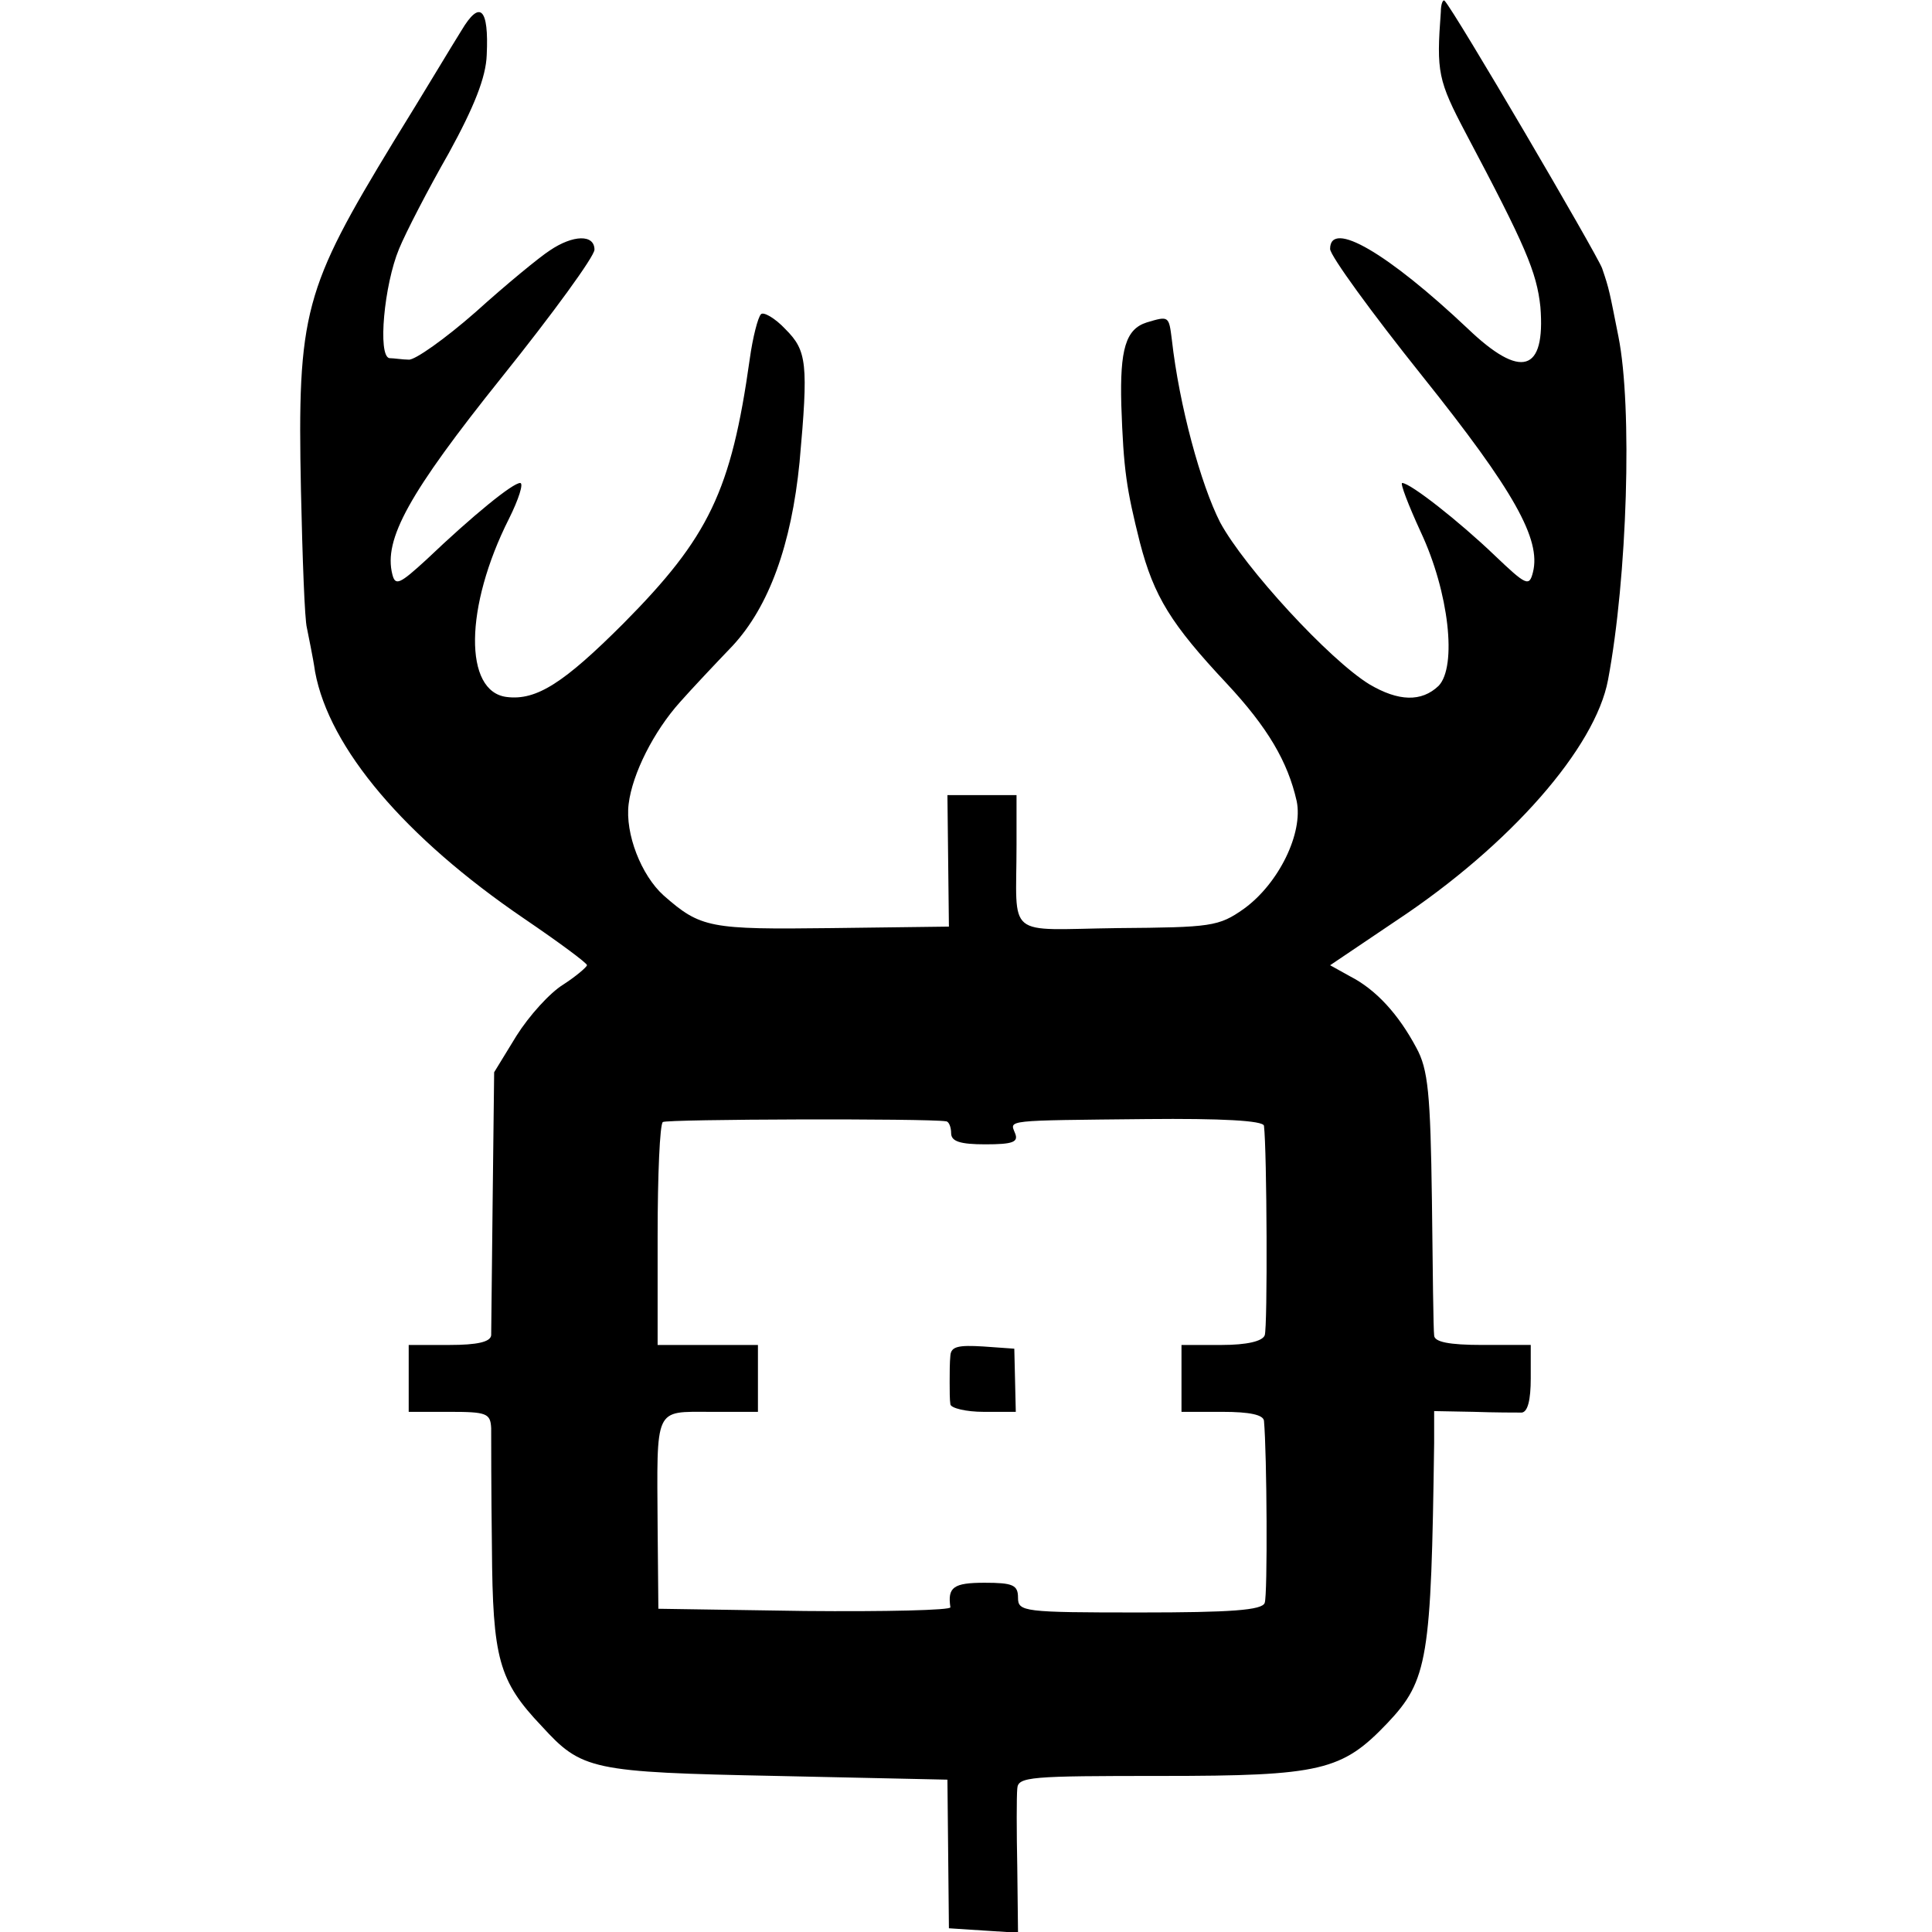 <?xml version="1.0" standalone="no"?>
<!DOCTYPE svg PUBLIC "-//W3C//DTD SVG 20010904//EN"
 "http://www.w3.org/TR/2001/REC-SVG-20010904/DTD/svg10.dtd">
<svg version="1.0" xmlns="http://www.w3.org/2000/svg"
 width="260pt" height="260pt" viewBox="0 0 260 260"
 preserveAspectRatio="xMidYMid meet">
<g transform="translate(0,260) scale(0.1,-0.1)"
fill="#000000" stroke="none">
<path d="M1939 2584 c-6 -81 -4 -92 34 -164 80 -151 95 -186 100 -233 7 -88
-26 -98 -98 -29 -107 101 -185 147 -185 107 0 -9 56 -86 124 -171 124 -155
160 -220 149 -264 -5 -20 -9 -18 -52 23 -47 45 -113 97 -124 97 -3 0 8 -29 25
-66 38 -81 49 -181 24 -207 -23 -22 -54 -21 -93 2 -54 33 -168 157 -201 218
-26 51 -55 157 -65 246 -4 32 -4 32 -34 23 -28 -9 -36 -36 -34 -111 3 -88 7
-113 25 -185 19 -73 42 -110 117 -190 55 -59 82 -105 94 -158 9 -43 -24 -111
-71 -145 -34 -24 -44 -25 -170 -26 -153 -2 -136 -16 -136 112 l0 67 -47 0 -46
0 1 -89 1 -88 -158 -2 c-164 -2 -176 0 -226 44 -30 27 -52 83 -47 123 5 41 34
98 69 137 15 17 47 51 71 76 49 53 79 136 90 247 12 133 10 150 -19 179 -14
15 -30 24 -33 20 -4 -4 -11 -31 -15 -60 -25 -178 -55 -240 -170 -356 -80 -80
-117 -104 -157 -99 -58 7 -57 121 3 240 13 26 20 48 15 48 -10 0 -63 -43 -126
-103 -36 -33 -42 -36 -46 -20 -12 47 22 109 147 265 69 86 125 163 125 172 0
21 -29 20 -60 -1 -14 -9 -59 -46 -100 -83 -41 -36 -82 -65 -90 -64 -8 0 -20 2
-26 2 -16 3 -7 99 13 147 9 22 39 80 67 129 34 62 50 102 51 132 3 63 -9 75
-34 33 -12 -19 -52 -86 -91 -149 -121 -199 -130 -230 -125 -470 2 -91 5 -174
8 -185 2 -11 8 -38 11 -59 19 -103 121 -223 281 -332 47 -32 85 -60 85 -63 -1
-3 -15 -15 -32 -26 -18 -11 -46 -42 -63 -69 l-30 -49 -2 -171 c-1 -94 -2 -177
-2 -183 -1 -9 -19 -13 -56 -13 l-55 0 0 -45 0 -45 55 0 c50 0 55 -2 56 -22 0
-13 0 -85 1 -161 1 -149 9 -179 67 -240 54 -59 66 -62 316 -67 l230 -5 1 -100
1 -100 46 -3 47 -3 -1 88 c-1 48 -1 96 0 106 1 16 17 17 194 17 215 0 243 7
304 71 55 58 59 87 63 377 l0 43 53 -1 c28 -1 58 -1 65 -1 8 1 12 17 12 46 l0
45 -65 0 c-45 0 -65 4 -65 13 -1 6 -2 89 -3 182 -2 143 -5 176 -21 205 -24 45
-54 78 -89 96 l-27 15 89 60 c154 102 268 233 285 324 26 138 33 367 14 462
-12 60 -12 63 -22 92 -7 19 -199 347 -212 360 -2 2 -5 -4 -5 -15z m-666 -1493
c4 0 7 -8 7 -16 0 -11 12 -15 46 -15 37 0 45 3 40 15 -7 18 -16 17 177 19 100
1 157 -2 158 -9 4 -33 5 -272 1 -282 -3 -8 -24 -13 -58 -13 l-54 0 0 -45 0
-45 55 0 c37 0 55 -4 56 -12 4 -44 5 -235 1 -245 -3 -10 -46 -13 -168 -13
-157 0 -164 1 -164 20 0 17 -7 20 -45 20 -42 0 -50 -6 -46 -33 1 -4 -88 -6
-196 -5 l-197 3 -1 110 c-1 163 -5 155 71 155 l64 0 0 45 0 45 -67 0 -68 0 0
147 c0 82 3 150 7 153 5 4 356 5 381 1z"/>
<path d="M1279 776 c-1 -9 -1 -25 -1 -36 0 -11 0 -24 1 -30 1 -5 21 -10 45
-10 l43 0 -1 43 -1 42 -42 3 c-33 2 -43 0 -44 -12z"/>
</g>
</svg>
